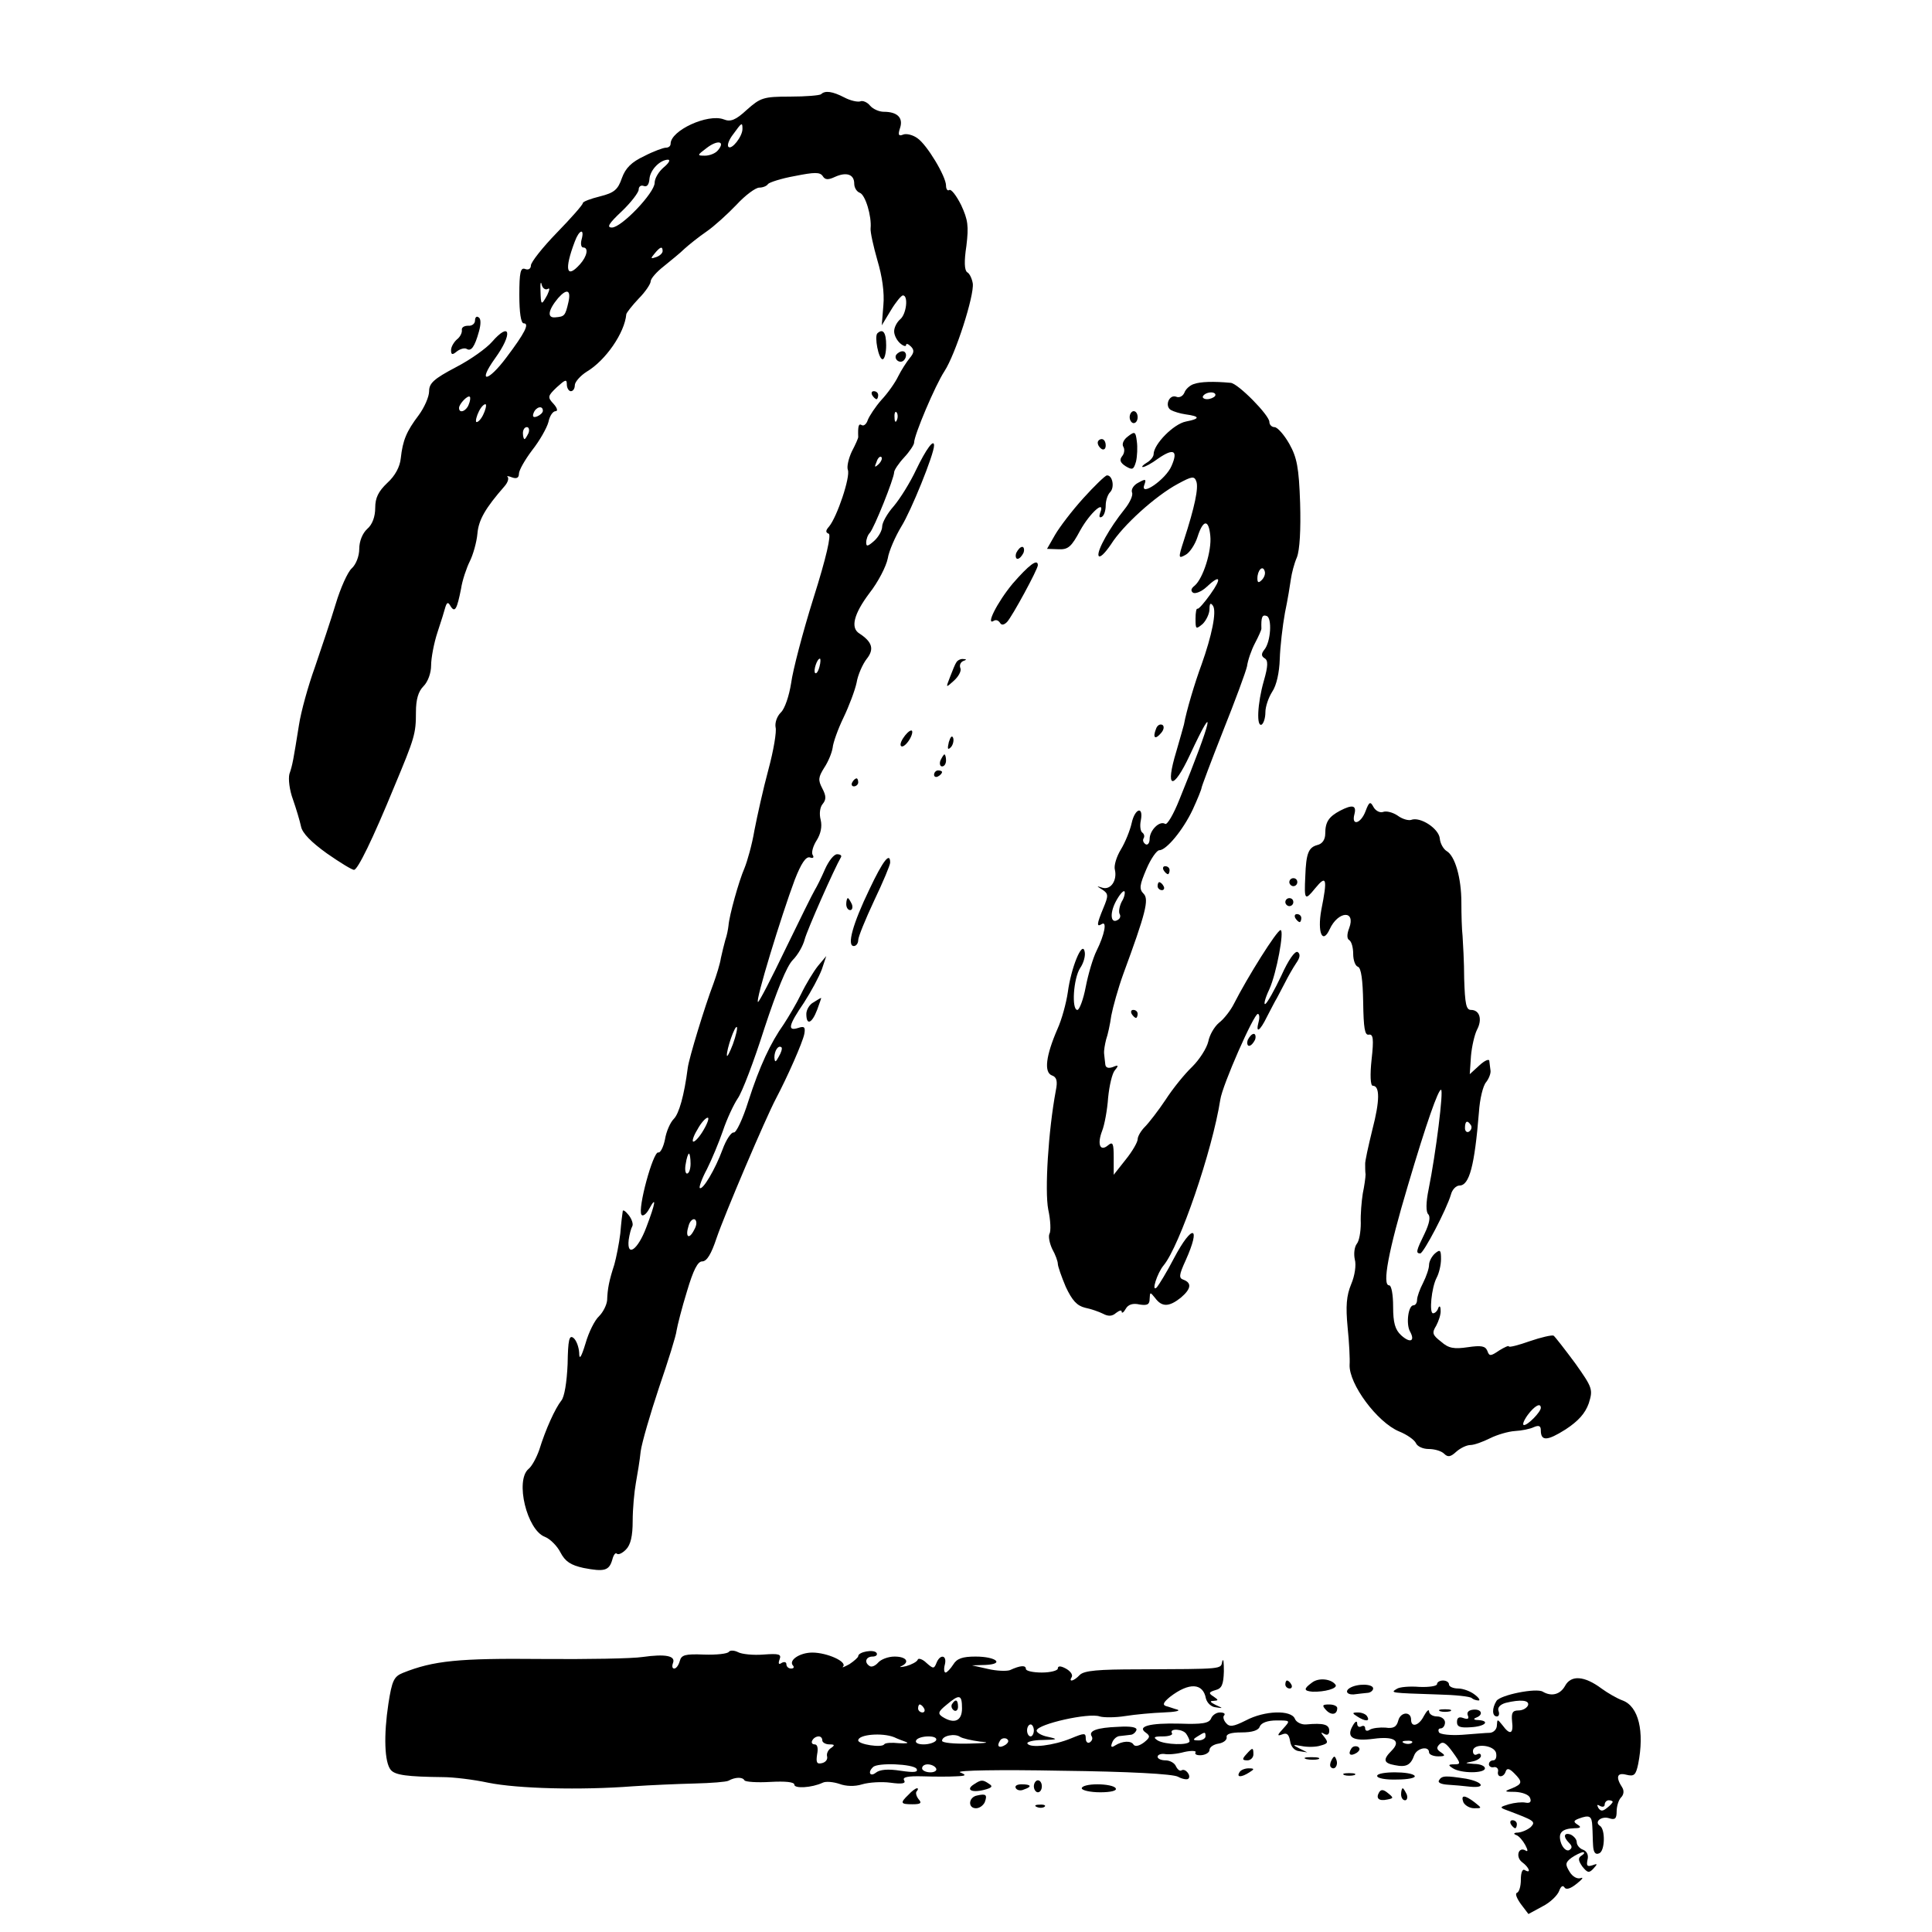 <?xml version="1.0" standalone="no"?>
<!DOCTYPE svg PUBLIC "-//W3C//DTD SVG 20010904//EN"
 "http://www.w3.org/TR/2001/REC-SVG-20010904/DTD/svg10.dtd">
<svg version="1.0" xmlns="http://www.w3.org/2000/svg"
 width="484pt" height="484pt" viewBox="0 0 484 484"
 preserveAspectRatio="xMidYMid meet">
<g transform="translate(0,484) scale(0.1,-0.1)"
fill="#000000" stroke="none">
<path d="M2057 4604 c-3 -3 -38 -6 -78 -6 -67 0 -74 -3 -108 -33 -28 -26 -41
-31 -58 -24 -40 15 -133 -28 -133 -61 0 -6 -5 -10 -12 -10 -6 0 -31 -9 -54
-21 -32 -15 -47 -30 -56 -55 -10 -29 -19 -37 -55 -46 -24 -6 -43 -13 -43 -17
0 -4 -29 -37 -65 -74 -36 -37 -65 -74 -65 -82 0 -8 -6 -12 -14 -9 -12 5 -15
-8 -15 -65 0 -44 4 -71 11 -71 15 0 3 -24 -43 -85 -47 -63 -74 -66 -29 -3 45
62 39 95 -8 41 -13 -15 -53 -44 -90 -63 -55 -29 -67 -40 -67 -60 0 -14 -12
-41 -26 -60 -31 -41 -40 -63 -45 -108 -2 -21 -14 -44 -34 -62 -22 -21 -30 -37
-30 -62 0 -22 -7 -42 -20 -53 -12 -11 -20 -31 -20 -50 0 -18 -8 -39 -19 -49
-10 -9 -28 -49 -40 -89 -12 -40 -36 -111 -52 -158 -17 -47 -35 -112 -40 -145
-14 -87 -16 -100 -24 -123 -3 -12 0 -40 9 -64 8 -23 17 -53 20 -67 3 -17 26
-40 65 -68 33 -23 64 -42 68 -41 9 0 46 75 101 209 51 122 54 132 54 186 0 32
6 52 19 65 11 11 19 33 19 52 0 18 7 56 16 83 9 27 18 56 20 64 4 12 7 12 13
1 11 -17 16 -6 26 44 3 21 14 53 22 69 8 16 17 47 19 69 3 35 20 64 68 119 8
9 11 19 8 23 -4 3 1 3 11 -1 11 -4 17 -1 17 9 0 9 15 35 33 59 19 24 37 56 41
71 3 15 11 27 18 27 6 0 4 8 -5 18 -16 17 -15 20 8 42 21 19 25 21 25 7 0 -9
5 -17 10 -17 6 0 10 7 10 15 0 8 14 24 30 34 47 28 95 97 99 144 1 4 14 21 31
39 17 17 30 37 30 43 0 7 15 24 33 38 17 14 41 33 52 44 11 10 36 30 55 43 19
13 53 44 75 67 22 24 48 43 57 43 9 0 19 4 22 9 3 4 33 14 67 20 50 10 63 10
70 0 6 -10 14 -10 31 -2 29 13 48 6 48 -17 0 -10 6 -20 14 -23 14 -5 30 -59
27 -89 -1 -9 7 -45 17 -80 12 -40 18 -81 15 -113 l-4 -50 23 38 c12 20 26 37
30 37 14 0 9 -47 -7 -60 -8 -7 -15 -20 -15 -30 0 -10 7 -23 15 -30 8 -7 15 -9
15 -4 0 4 5 3 12 -4 9 -9 8 -16 -3 -29 -8 -10 -21 -30 -29 -46 -7 -15 -26 -42
-42 -59 -15 -17 -30 -40 -34 -50 -3 -10 -10 -16 -15 -13 -8 5 -10 -2 -9 -30 0
-3 -7 -19 -16 -36 -8 -17 -13 -38 -10 -46 7 -17 -27 -118 -47 -142 -9 -10 -9
-15 -1 -18 7 -2 -6 -60 -38 -161 -27 -86 -52 -182 -56 -213 -5 -32 -16 -65
-26 -74 -10 -10 -15 -26 -13 -37 3 -10 -5 -58 -18 -106 -13 -48 -28 -116 -35
-152 -6 -36 -18 -78 -25 -95 -14 -32 -38 -118 -40 -144 -1 -9 -4 -25 -8 -36
-3 -11 -8 -31 -11 -45 -2 -14 -11 -43 -19 -65 -21 -55 -61 -186 -64 -210 -9
-70 -22 -115 -35 -128 -9 -9 -19 -32 -22 -51 -4 -20 -12 -35 -17 -33 -13 2
-52 -141 -42 -156 3 -5 12 1 19 14 19 35 17 17 -7 -46 -21 -56 -49 -76 -44
-31 2 14 6 29 9 34 3 5 -1 18 -9 28 -8 10 -15 15 -15 9 -1 -5 -4 -30 -6 -55
-3 -25 -10 -60 -15 -78 -13 -40 -17 -60 -18 -89 -1 -12 -10 -30 -20 -40 -11
-10 -26 -40 -34 -68 -11 -36 -16 -43 -16 -24 -1 15 -7 31 -14 37 -11 9 -14 -4
-15 -65 -2 -46 -8 -83 -16 -92 -15 -19 -39 -71 -55 -123 -7 -20 -19 -42 -27
-48 -34 -29 -4 -153 41 -170 13 -5 31 -23 39 -39 12 -23 26 -32 58 -39 52 -10
64 -7 72 21 3 12 8 18 11 15 4 -4 14 1 23 10 12 12 17 34 17 72 0 30 4 73 8
95 4 22 10 58 12 79 3 22 24 94 46 160 23 67 43 131 44 143 2 12 13 56 26 98
16 54 27 75 38 75 12 0 23 19 36 58 20 59 123 301 149 350 29 55 67 141 71
162 3 17 0 20 -15 15 -28 -9 -25 6 14 63 18 28 38 65 45 84 l11 33 -21 -25
c-11 -14 -30 -45 -42 -70 -12 -25 -32 -58 -43 -75 -34 -48 -61 -106 -89 -193
-14 -45 -31 -81 -37 -79 -6 1 -19 -18 -28 -43 -18 -49 -50 -103 -57 -96 -2 2
5 23 18 47 12 24 30 67 40 96 10 30 27 66 37 81 11 15 41 94 67 176 31 94 56
156 71 171 13 13 26 36 30 52 6 23 74 177 91 206 2 4 -2 7 -10 7 -8 0 -21 -17
-30 -37 -9 -21 -21 -45 -26 -53 -5 -8 -38 -75 -73 -147 -35 -73 -66 -133 -69
-133 -8 0 59 218 92 306 16 41 28 59 38 56 8 -3 11 0 7 6 -4 6 1 23 10 37 10
16 14 34 10 51 -4 15 -2 32 5 40 9 11 9 20 -1 39 -11 21 -10 28 5 52 10 15 19
37 21 50 1 12 13 46 27 75 14 29 29 69 33 88 3 19 15 46 25 59 20 25 14 43
-18 64 -23 14 -14 49 25 101 22 28 42 67 46 87 3 19 19 55 34 80 24 38 82 181
82 203 0 18 -20 -9 -45 -61 -15 -32 -40 -72 -56 -91 -16 -18 -29 -41 -29 -51
0 -10 -9 -26 -20 -36 -16 -14 -20 -15 -20 -4 0 8 4 19 9 24 11 12 61 137 61
152 0 5 11 22 25 37 14 15 25 32 25 37 0 19 53 144 76 179 28 43 75 190 71
220 -2 12 -8 25 -14 28 -7 5 -8 27 -2 66 6 50 4 65 -13 102 -12 24 -25 41 -30
38 -4 -3 -8 2 -8 11 0 23 -48 103 -72 119 -11 8 -27 12 -35 9 -12 -5 -14 -1
-8 17 8 25 -7 40 -41 40 -12 0 -27 7 -34 15 -7 9 -19 14 -25 11 -7 -2 -25 2
-40 10 -29 15 -48 18 -58 8z m-197 -87 c0 -19 -27 -53 -35 -45 -4 4 1 18 12
32 21 29 23 31 23 13z m-61 -53 c-6 -8 -21 -14 -33 -14 -20 0 -20 1 4 19 27
21 48 18 29 -5z m-136 -43 c-13 -11 -23 -28 -23 -39 0 -25 -83 -112 -107 -112
-14 0 -8 10 25 41 23 22 42 47 42 54 0 8 6 12 13 9 8 -3 13 4 14 18 2 23 27
48 47 48 6 -1 1 -9 -11 -19z m-206 -181 c-3 -11 -1 -20 4 -20 14 0 10 -22 -8
-42 -34 -38 -40 -14 -13 57 11 30 25 34 17 5z m203 -29 c0 -5 -7 -12 -16 -15
-14 -5 -15 -4 -4 9 14 17 20 19 20 6z m-288 -95 c6 4 5 -2 -1 -15 -15 -27 -16
-27 -17 12 -1 17 1 24 3 14 2 -9 9 -14 15 -11z m52 -33 c-8 -35 -10 -36 -33
-38 -21 -2 -18 18 7 48 22 25 33 21 26 -10z m-250 -257 c-6 -16 -24 -23 -24
-8 0 10 22 33 27 28 2 -2 1 -11 -3 -20z m36 -26 c-6 -12 -14 -19 -17 -17 -2 3
1 15 7 27 6 12 14 19 17 17 2 -3 -1 -15 -7 -27z m150 11 c0 -5 -7 -11 -14 -14
-10 -4 -13 -1 -9 9 6 15 23 19 23 5z m887 -23 c-3 -8 -6 -5 -6 6 -1 11 2 17 5
13 3 -3 4 -12 1 -19z m-923 -33 c-4 -8 -8 -15 -10 -15 -2 0 -4 7 -4 15 0 8 4
15 10 15 5 0 7 -7 4 -15z m877 -78 c-10 -9 -11 -8 -5 6 3 10 9 15 12 12 3 -3
0 -11 -7 -18z m-148 -507 c-3 -12 -8 -19 -11 -16 -5 6 5 36 12 36 2 0 2 -9 -1
-20z m-217 -946 c-8 -21 -15 -34 -15 -28 -1 15 20 76 25 71 2 -2 -2 -21 -10
-43z m115 -31 c-8 -15 -10 -15 -11 -2 0 17 10 32 18 25 2 -3 -1 -13 -7 -23z
m-188 -183 c-9 -16 -21 -30 -26 -30 -4 0 0 14 10 30 9 17 21 30 26 30 4 0 0
-13 -10 -30z m-33 -85 c0 -14 -4 -25 -9 -25 -4 0 -6 11 -3 25 2 14 6 25 8 25
2 0 4 -11 4 -25z m9 -166 c-13 -26 -23 -18 -14 10 3 12 11 19 16 16 5 -4 5
-14 -2 -26z"/>
<path d="M1190 4037 c0 -8 -8 -14 -17 -13 -10 0 -17 -4 -16 -11 1 -6 -4 -17
-12 -23 -8 -7 -15 -19 -15 -27 0 -12 3 -13 15 -3 8 6 19 9 24 6 11 -7 20 4 31
44 5 18 5 32 -1 35 -5 4 -9 0 -9 -8z"/>
<path d="M2198 4005 c-8 -8 3 -65 13 -65 5 0 9 16 9 35 0 32 -8 43 -22 30z"/>
<path d="M2245 3951 c-6 -11 9 -23 19 -14 9 9 7 23 -3 23 -6 0 -12 -4 -16 -9z"/>
<path d="M2991 3878 c-10 -3 -21 -13 -24 -22 -4 -9 -13 -13 -20 -10 -18 7 -30
-23 -14 -33 7 -4 23 -9 37 -11 37 -5 37 -11 1 -18 -31 -6 -81 -57 -81 -82 0
-6 -8 -16 -17 -21 -10 -6 -14 -11 -10 -11 5 0 22 9 38 21 39 27 51 21 34 -18
-14 -34 -81 -80 -68 -47 5 14 3 15 -15 5 -12 -6 -19 -17 -16 -25 3 -7 -6 -26
-19 -42 -37 -46 -69 -103 -65 -116 3 -7 16 6 31 28 30 48 112 122 168 152 35
19 41 20 46 6 6 -16 -4 -64 -31 -147 -15 -46 -14 -47 4 -37 10 5 24 26 30 45
14 44 28 45 32 3 4 -38 -18 -107 -39 -125 -9 -7 -11 -13 -4 -18 6 -3 21 3 33
14 35 33 40 24 10 -18 -15 -21 -29 -37 -32 -36 -3 2 -5 -10 -5 -25 0 -27 1
-27 18 -13 9 9 17 26 17 37 0 15 3 17 9 8 9 -15 -3 -74 -29 -147 -16 -43 -38
-116 -44 -150 -1 -5 -10 -35 -19 -67 -29 -95 -9 -101 34 -9 68 146 56 90 -26
-111 -15 -38 -31 -65 -36 -62 -14 9 -39 -16 -39 -38 0 -10 -5 -16 -10 -13 -6
4 -8 10 -5 15 3 5 1 11 -3 14 -5 3 -7 17 -4 31 7 37 -15 30 -23 -7 -4 -18 -16
-48 -27 -66 -11 -18 -18 -41 -15 -51 6 -26 -10 -51 -31 -45 -16 5 -16 5 0 -5
15 -10 15 -15 2 -46 -17 -41 -17 -48 -4 -40 14 9 7 -27 -13 -67 -9 -18 -21
-59 -27 -90 -6 -32 -16 -58 -21 -58 -15 0 -10 79 7 105 9 13 14 32 11 42 -6
27 -34 -42 -42 -103 -4 -27 -15 -68 -26 -92 -29 -67 -34 -108 -14 -116 12 -4
15 -14 10 -38 -19 -102 -28 -251 -19 -298 6 -27 7 -55 3 -61 -3 -6 0 -23 7
-38 8 -14 14 -31 14 -37 0 -6 9 -32 20 -58 16 -34 28 -47 48 -52 15 -3 35 -10
45 -15 13 -7 23 -7 33 2 8 6 14 8 14 3 0 -5 5 -2 10 7 6 11 18 15 35 11 19 -3
25 0 25 14 1 18 1 18 14 2 17 -23 35 -22 64 1 26 22 28 37 7 45 -12 4 -12 11
5 48 40 89 17 93 -29 6 -18 -35 -38 -67 -43 -73 -15 -14 1 36 17 55 40 48 122
287 142 415 5 36 84 215 94 215 4 0 5 -9 2 -20 -8 -30 3 -24 21 13 9 17 20 39
25 47 4 8 14 26 21 40 7 14 19 35 27 47 10 14 11 23 4 28 -7 4 -24 -21 -41
-59 -17 -36 -35 -68 -40 -71 -5 -3 -1 14 10 37 18 40 38 148 28 148 -9 0 -83
-118 -117 -185 -8 -16 -25 -38 -37 -47 -12 -10 -24 -31 -27 -47 -4 -17 -22
-45 -40 -63 -19 -18 -49 -55 -67 -83 -18 -27 -42 -58 -52 -68 -10 -10 -18 -24
-18 -31 0 -7 -13 -30 -30 -51 l-30 -38 0 43 c0 35 -2 41 -14 31 -20 -17 -28 2
-15 36 6 15 13 53 15 83 3 30 10 61 17 69 10 12 9 14 -5 8 -11 -4 -18 -2 -19
6 -1 7 -2 19 -3 27 -1 8 2 24 5 36 4 11 10 38 13 60 4 21 17 68 30 104 56 152
65 187 51 201 -12 12 -10 22 7 62 11 26 26 47 32 47 18 0 60 51 84 102 12 26
22 51 22 54 0 3 24 67 54 143 30 75 57 148 60 162 2 15 11 41 20 58 9 17 16
33 16 36 -1 29 2 36 13 32 14 -4 11 -65 -6 -85 -8 -10 -7 -16 1 -21 9 -5 9
-19 -2 -57 -16 -56 -19 -117 -5 -109 5 4 9 17 9 31 0 14 8 37 17 51 11 16 18
49 19 82 1 31 7 83 13 116 7 33 13 71 15 85 2 14 8 38 15 54 7 18 10 69 8 136
-3 89 -8 114 -27 148 -13 23 -30 42 -37 42 -7 0 -13 6 -13 13 0 17 -79 97 -97
98 -43 4 -76 3 -92 -3z m53 -30 c-3 -4 -12 -8 -20 -8 -8 0 -13 4 -10 8 3 5 12
9 20 9 8 0 13 -4 10 -9z m117 -461 c-8 -8 -11 -7 -11 4 0 20 13 34 18 19 3 -7
-1 -17 -7 -23z m-351 -806 c-6 -12 -8 -26 -5 -31 3 -5 1 -11 -4 -14 -18 -12
-22 14 -6 45 9 17 19 29 22 26 2 -3 0 -15 -7 -26z"/>
<path d="M2185 3850 c3 -5 8 -10 11 -10 2 0 4 5 4 10 0 6 -5 10 -11 10 -5 0
-7 -4 -4 -10z"/>
<path d="M2830 3795 c0 -8 5 -15 10 -15 6 0 10 7 10 15 0 8 -4 15 -10 15 -5 0
-10 -7 -10 -15z"/>
<path d="M2826 3747 c-11 -8 -16 -19 -12 -26 4 -6 3 -17 -3 -24 -7 -9 -5 -16
9 -25 17 -10 20 -9 26 12 3 13 4 36 2 50 -3 25 -5 26 -22 13z"/>
<path d="M2750 3731 c0 -6 5 -13 10 -16 6 -3 10 1 10 9 0 9 -4 16 -10 16 -5 0
-10 -4 -10 -9z"/>
<path d="M2714 3592 c-29 -32 -60 -73 -71 -92 l-20 -35 29 -1 c24 -1 32 6 54
47 25 45 64 79 50 44 -3 -9 -2 -13 4 -10 6 3 10 16 10 29 0 12 5 27 11 33 12
12 6 43 -8 42 -4 0 -31 -26 -59 -57z"/>
<path d="M2546 3455 c-3 -8 -1 -15 3 -15 5 0 11 7 15 15 3 8 1 15 -3 15 -5 0
-11 -7 -15 -15z"/>
<path d="M2537 3378 c-39 -47 -69 -107 -47 -93 5 3 11 1 15 -5 4 -7 10 -6 18
2 13 14 77 132 77 142 0 18 -23 0 -63 -46z"/>
<path d="M2396 3181 c-3 -4 -10 -21 -16 -37 -11 -28 -11 -28 10 -9 11 10 19
24 16 31 -3 7 0 15 7 18 9 3 9 5 0 5 -6 1 -14 -3 -17 -8z"/>
<path d="M2896 3014 c-9 -23 -2 -28 13 -10 7 8 8 17 3 20 -6 3 -13 -1 -16 -10z"/>
<path d="M2262 2990 c-7 -11 -8 -20 -2 -20 5 0 14 9 20 20 6 11 7 20 3 20 -5
0 -14 -9 -21 -20z"/>
<path d="M2377 2981 c-4 -17 -3 -21 5 -13 5 5 8 16 6 23 -3 8 -7 3 -11 -10z"/>
<path d="M2356 2935 c-3 -8 -1 -15 4 -15 6 0 10 7 10 15 0 8 -2 15 -4 15 -2 0
-6 -7 -10 -15z"/>
<path d="M2340 2899 c0 -5 5 -7 10 -4 6 3 10 8 10 11 0 2 -4 4 -10 4 -5 0 -10
-5 -10 -11z"/>
<path d="M2135 2880 c-3 -5 -1 -10 4 -10 6 0 11 5 11 10 0 6 -2 10 -4 10 -3 0
-8 -4 -11 -10z"/>
<path d="M3421 2808 c-12 -32 -36 -38 -28 -8 6 23 -5 25 -36 9 -28 -15 -37
-28 -37 -57 0 -15 -7 -26 -20 -29 -22 -6 -28 -21 -30 -78 -3 -61 -1 -62 25
-30 28 34 31 25 15 -55 -10 -56 3 -87 21 -48 21 46 66 49 49 3 -6 -15 -6 -27
0 -30 6 -4 10 -19 10 -35 0 -15 5 -30 12 -32 8 -3 12 -33 13 -89 1 -65 4 -83
14 -81 11 2 13 -10 7 -63 -4 -37 -3 -65 3 -65 18 0 18 -37 -1 -110 -10 -41
-19 -81 -18 -87 0 -7 0 -19 1 -25 0 -7 -3 -29 -7 -48 -3 -19 -6 -53 -5 -74 0
-22 -4 -45 -10 -52 -6 -8 -8 -25 -5 -39 4 -14 0 -41 -9 -62 -12 -29 -14 -55
-9 -108 4 -38 6 -81 5 -94 -2 -48 69 -144 124 -167 20 -8 38 -21 42 -29 3 -8
17 -15 32 -15 15 0 32 -5 39 -12 9 -9 16 -8 30 5 10 9 26 17 36 17 9 0 31 8
49 17 18 9 46 17 62 18 17 1 38 5 48 10 12 5 17 3 17 -8 0 -28 16 -27 62 2 32
21 49 40 58 65 11 35 10 39 -34 101 -26 35 -50 66 -54 69 -4 2 -31 -4 -60 -14
-28 -10 -52 -16 -52 -13 0 3 -11 -2 -24 -10 -22 -15 -25 -15 -30 -1 -5 12 -15
14 -49 9 -34 -5 -48 -3 -67 14 -22 17 -23 22 -12 40 6 11 12 29 11 38 0 11 -3
13 -6 6 -2 -7 -8 -13 -13 -13 -10 0 -4 64 9 89 6 11 11 32 11 47 0 22 -2 25
-15 14 -8 -7 -15 -20 -15 -29 0 -9 -7 -29 -15 -45 -8 -15 -15 -35 -15 -42 0
-8 -4 -14 -9 -14 -13 0 -19 -46 -9 -65 14 -25 1 -31 -22 -10 -15 14 -20 31
-20 72 0 29 -4 53 -10 53 -18 0 -2 86 47 250 47 159 76 240 83 240 7 0 -13
-160 -31 -249 -7 -34 -7 -57 -1 -63 6 -6 3 -23 -9 -48 -21 -43 -23 -50 -11
-50 8 0 66 110 77 148 3 12 13 22 21 22 25 0 38 49 49 184 2 32 10 66 18 75 7
9 12 22 11 29 -1 6 -2 17 -3 24 0 6 -11 2 -25 -11 l-24 -22 3 45 c2 24 9 54
15 66 14 26 7 50 -15 50 -12 0 -15 15 -17 78 0 42 -3 91 -4 107 -2 17 -3 54
-3 84 0 62 -16 117 -37 129 -8 5 -16 19 -17 31 -2 25 -49 56 -72 47 -7 -2 -22
2 -34 11 -12 8 -28 12 -36 9 -8 -3 -19 3 -24 12 -8 15 -11 14 -20 -10z m264
-787 c3 -5 1 -12 -5 -16 -5 -3 -10 1 -10 9 0 18 6 21 15 7z m175 -708 c0 -10
-32 -43 -42 -43 -5 0 -1 11 9 25 17 23 33 32 33 18z"/>
<path d="M2178 2612 c-42 -87 -57 -142 -39 -142 6 0 11 7 11 15 0 8 18 52 40
99 22 46 40 89 40 95 0 28 -18 5 -52 -67z"/>
<path d="M2915 2660 c3 -5 8 -10 11 -10 2 0 4 5 4 10 0 6 -5 10 -11 10 -5 0
-7 -4 -4 -10z"/>
<path d="M3230 2630 c0 -5 5 -10 10 -10 6 0 10 5 10 10 0 6 -4 10 -10 10 -5 0
-10 -4 -10 -10z"/>
<path d="M2900 2620 c0 -5 5 -10 11 -10 5 0 7 5 4 10 -3 6 -8 10 -11 10 -2 0
-4 -4 -4 -10z"/>
<path d="M2120 2575 c0 -8 4 -15 10 -15 5 0 7 7 4 15 -4 8 -8 15 -10 15 -2 0
-4 -7 -4 -15z"/>
<path d="M3220 2580 c0 -5 5 -10 10 -10 6 0 10 5 10 10 0 6 -4 10 -10 10 -5 0
-10 -4 -10 -10z"/>
<path d="M3245 2540 c3 -5 8 -10 11 -10 2 0 4 5 4 10 0 6 -5 10 -11 10 -5 0
-7 -4 -4 -10z"/>
<path d="M2038 2329 c-10 -5 -18 -19 -18 -29 0 -30 14 -24 27 10 6 17 11 30
10 30 -1 0 -10 -5 -19 -11z"/>
<path d="M2835 2300 c3 -5 8 -10 11 -10 2 0 4 5 4 10 0 6 -5 10 -11 10 -5 0
-7 -4 -4 -10z"/>
<path d="M3126 2235 c-3 -8 -1 -15 3 -15 5 0 11 7 15 15 3 8 1 15 -3 15 -5 0
-11 -7 -15 -15z"/>
<path d="M1826 702 c-3 -5 -31 -8 -62 -7 -48 2 -57 -1 -61 -16 -3 -11 -9 -19
-14 -19 -5 0 -6 6 -3 14 7 18 -19 23 -76 15 -25 -4 -139 -6 -255 -5 -205 2
-269 -4 -346 -35 -22 -9 -27 -19 -36 -77 -12 -79 -10 -147 6 -166 11 -13 41
-17 131 -18 25 0 76 -6 113 -14 74 -15 232 -19 362 -9 44 3 114 6 155 7 41 1
80 4 85 7 16 9 35 10 40 1 2 -4 32 -6 65 -4 37 2 60 0 60 -7 0 -10 43 -8 71 5
8 4 27 2 42 -3 16 -6 38 -7 57 -1 17 5 49 7 71 4 29 -4 39 -2 34 6 -5 8 9 11
46 10 30 -1 68 -1 84 0 26 1 27 3 10 10 -11 5 100 7 253 4 171 -2 280 -8 293
-15 11 -6 23 -8 26 -5 8 7 -7 27 -17 21 -4 -3 -10 2 -14 10 -3 8 -15 15 -26
15 -11 0 -20 4 -20 9 0 5 8 8 17 7 10 -2 32 0 50 5 18 4 31 3 28 -1 -3 -5 4
-8 15 -7 11 1 20 7 20 13 0 7 10 14 23 16 12 2 21 9 20 16 -2 8 11 12 37 12
27 0 43 5 46 15 4 9 19 15 42 15 35 0 35 0 17 -20 -16 -17 -16 -20 -3 -15 12
5 17 0 20 -17 2 -14 11 -24 23 -25 l20 -3 -20 10 c-18 9 -17 10 5 6 14 -3 36
-3 48 1 19 5 20 8 10 21 -10 12 -10 14 0 8 7 -4 12 -1 12 8 0 16 -14 20 -58
16 -12 -1 -25 6 -28 14 -9 23 -76 21 -123 -4 -32 -16 -41 -17 -50 -6 -6 7 -8
16 -4 19 3 4 -1 7 -11 7 -9 0 -19 -7 -22 -15 -5 -12 -22 -15 -78 -13 -76 2
-109 -7 -85 -23 11 -8 10 -12 -5 -24 -12 -9 -22 -11 -26 -6 -6 11 -28 10 -47
-2 -9 -6 -11 -3 -7 7 3 9 12 17 20 17 8 1 19 2 26 3 6 0 13 6 15 12 2 7 -14
10 -46 8 -53 -2 -75 -10 -66 -24 3 -5 1 -11 -5 -15 -5 -3 -10 1 -10 10 0 14
-3 14 -37 0 -44 -18 -102 -25 -109 -13 -3 4 14 9 38 9 38 1 40 2 13 8 -16 3
-29 11 -28 16 3 16 131 45 158 35 10 -3 39 -3 64 1 25 4 69 8 96 9 28 1 43 4
35 7 -8 2 -21 7 -29 9 -9 3 -7 9 10 23 48 37 83 35 90 -4 3 -11 13 -21 24 -22
20 -3 20 -3 0 6 -14 7 -15 10 -5 10 13 1 13 2 0 11 -13 8 -12 11 5 16 16 4 20
14 21 47 0 23 -1 34 -4 25 -4 -20 5 -19 -210 -20 -100 0 -136 -3 -147 -14 -15
-16 -29 -19 -20 -5 3 6 -4 15 -15 21 -13 7 -20 7 -20 0 0 -5 -18 -10 -40 -10
-22 0 -40 4 -40 9 0 10 -14 9 -40 -3 -9 -3 -34 -2 -55 3 l-40 9 33 1 c50 2 28
21 -24 21 -33 0 -47 -5 -56 -20 -7 -11 -16 -20 -19 -20 -4 0 -5 9 -2 20 6 24
-12 27 -21 4 -6 -15 -8 -15 -25 0 -10 10 -21 13 -22 8 -2 -5 -15 -12 -29 -16
-14 -3 -19 -3 -12 0 22 10 13 24 -17 24 -16 0 -34 -7 -41 -15 -7 -8 -16 -12
-21 -9 -15 9 -10 24 7 24 8 0 13 4 10 9 -6 10 -46 3 -46 -8 0 -3 -10 -12 -22
-20 -13 -7 -20 -10 -16 -6 11 12 -40 35 -77 35 -32 0 -61 -20 -48 -33 3 -4 1
-7 -5 -7 -7 0 -12 5 -12 11 0 5 -5 7 -12 3 -7 -5 -9 -2 -5 9 5 13 -1 15 -41
12 -25 -2 -54 1 -63 6 -10 5 -20 5 -23 1z m584 -142 c0 -31 -19 -40 -49 -21
-12 8 -11 13 10 30 33 28 39 26 39 -9z m-95 0 c3 -5 1 -10 -4 -10 -6 0 -11 5
-11 10 0 6 2 10 4 10 3 0 8 -4 11 -10z m275 -55 c0 -8 -4 -15 -8 -15 -5 0 -9
7 -9 15 0 8 4 15 9 15 4 0 8 -7 8 -15z m382 -9 c4 -6 8 -14 8 -18 0 -11 -62
-9 -80 2 -12 8 -9 10 13 10 16 0 26 4 23 8 -8 13 28 11 36 -2z m-732 -8 c8 -4
22 -9 30 -12 8 -3 0 -4 -18 -3 -18 2 -35 1 -37 -3 -6 -9 -65 0 -65 10 0 15 60
20 90 8z m215 -11 c27 -2 19 -4 -27 -5 -38 -1 -68 2 -68 7 0 13 32 19 45 10 6
-4 28 -9 50 -12z m565 13 c0 -5 -8 -10 -17 -10 -15 0 -16 2 -3 10 19 12 20 12
20 0z m-960 -10 c0 -5 8 -10 18 -10 13 0 14 -2 4 -9 -7 -4 -12 -14 -10 -21 2
-8 -4 -15 -13 -17 -13 -3 -15 2 -12 22 3 15 1 25 -6 25 -7 0 -9 5 -6 10 3 6
10 10 16 10 5 0 9 -4 9 -10z m285 0 c-3 -5 -17 -10 -31 -10 -14 0 -22 4 -19
10 3 6 17 10 31 10 14 0 22 -4 19 -10z m174 -11 c-16 -10 -23 -4 -14 10 3 6
11 8 17 5 6 -4 5 -9 -3 -15z m-223 -60 c5 -9 -6 -10 -40 -5 -32 5 -52 3 -62
-5 -14 -11 -21 1 -7 14 11 12 101 8 109 -4z m49 1 c3 -5 -3 -10 -14 -10 -12 0
-21 5 -21 10 0 6 6 10 14 10 8 0 18 -4 21 -10z"/>
<path d="M2385 571 c-3 -5 -1 -12 5 -16 5 -3 10 1 10 9 0 18 -6 21 -15 7z"/>
<path d="M3287 625 c-22 -16 -21 -21 1 -23 30 -1 63 8 58 17 -10 15 -42 19
-59 6z"/>
<path d="M3921 617 c-12 -22 -34 -28 -56 -15 -16 10 -106 -8 -116 -23 -12 -19
-11 -39 1 -39 5 0 7 6 4 14 -3 8 4 16 18 20 37 9 60 7 56 -6 -3 -7 -13 -13
-24 -13 -15 0 -18 -6 -16 -27 4 -32 -5 -36 -24 -10 -13 16 -13 16 -14 0 0 -10
-8 -18 -17 -19 -10 0 -41 -3 -70 -5 -29 -2 -55 1 -58 6 -3 6 -1 10 4 10 6 0
11 7 11 15 0 8 -9 15 -20 15 -11 0 -20 6 -20 13 0 6 -6 1 -13 -12 -12 -24 -32
-30 -32 -9 0 21 -26 20 -32 -2 -4 -16 -12 -21 -32 -18 -14 1 -32 -1 -39 -5 -7
-5 -12 -3 -12 3 0 6 -4 8 -10 5 -5 -3 -10 0 -10 7 0 8 -5 6 -11 -5 -17 -29 -1
-40 52 -33 52 7 70 -5 45 -30 -22 -22 -20 -31 8 -36 29 -6 40 0 49 25 7 18 37
24 37 7 0 -5 10 -10 23 -10 17 0 19 2 7 10 -11 7 -12 12 -4 20 9 9 17 3 33
-19 21 -29 21 -31 4 -31 -15 0 -16 -2 -3 -10 20 -13 80 -13 80 0 0 6 -12 11
-27 11 -24 2 -25 2 -5 6 12 2 22 9 22 14 0 6 -4 7 -10 4 -5 -3 -10 0 -10 8 0
21 54 16 58 -5 2 -10 -1 -18 -7 -18 -6 0 -11 -4 -11 -10 0 -5 6 -9 13 -7 6 1
11 -4 10 -10 -4 -17 14 -17 19 -1 3 9 9 8 21 -4 22 -22 21 -27 -5 -38 -21 -8
-20 -9 8 -9 18 -1 34 -7 37 -15 4 -10 0 -14 -11 -12 -9 2 -28 0 -42 -4 -23 -7
-24 -8 -5 -15 69 -26 73 -28 60 -42 -8 -7 -22 -13 -32 -14 -10 0 -13 -3 -5 -6
7 -2 17 -14 23 -25 7 -13 7 -18 1 -14 -18 11 -26 -16 -9 -29 18 -13 24 -30 7
-20 -6 4 -10 -6 -10 -24 0 -16 -4 -31 -10 -33 -5 -2 0 -14 10 -28 l19 -25 35
19 c20 10 38 28 42 39 4 11 9 15 13 9 4 -7 15 -4 31 9 14 11 18 17 10 14 -9
-3 -21 4 -28 16 -11 18 -11 23 5 35 10 7 23 13 28 14 6 0 4 -4 -2 -8 -10 -6
-10 -12 1 -28 13 -16 17 -17 28 -5 11 12 10 13 -3 8 -13 -4 -15 -1 -12 14 3
11 -1 21 -11 25 -9 3 -16 12 -16 19 0 7 -7 15 -15 19 -17 6 -20 -5 -4 -21 8
-8 8 -13 0 -18 -6 -3 -15 4 -20 17 -9 26 1 37 34 38 15 0 17 3 7 9 -11 7 -10
10 3 15 27 10 33 7 34 -19 1 -14 1 -36 2 -49 1 -17 6 -23 15 -19 15 5 16 61 2
69 -15 10 4 25 23 19 15 -5 19 -1 19 17 0 13 5 29 11 35 7 7 8 17 3 25 -17 26
-13 38 10 32 20 -5 24 -1 30 27 16 82 1 144 -39 159 -14 5 -38 19 -53 30 -43
32 -76 34 -91 7z m-384 -143 c-3 -3 -12 -4 -19 -1 -8 3 -5 6 6 6 11 1 17 -2
13 -5z m503 -148 c0 -2 -6 -9 -14 -15 -11 -9 -16 -9 -22 0 -4 8 -3 9 4 5 7 -4
12 -2 12 3 0 6 5 11 10 11 6 0 10 -2 10 -4z"/>
<path d="M3220 620 c0 -5 5 -10 11 -10 5 0 7 5 4 10 -3 6 -8 10 -11 10 -2 0
-4 -4 -4 -10z"/>
<path d="M3600 621 c0 -5 -20 -8 -44 -7 -24 2 -50 0 -57 -5 -16 -10 -18 -10
104 -14 43 -1 80 -5 84 -9 3 -3 11 -6 17 -6 5 0 1 7 -10 15 -10 8 -29 15 -41
15 -13 0 -23 5 -23 10 0 6 -7 10 -15 10 -8 0 -15 -4 -15 -9z"/>
<path d="M3381 611 c-14 -9 -4 -19 17 -15 6 1 19 2 27 3 8 0 15 6 15 11 0 12
-40 13 -59 1z"/>
<path d="M3322 556 c13 -14 28 -12 28 5 0 5 -9 9 -20 9 -17 0 -19 -2 -8 -14z"/>
<path d="M3608 553 c6 -2 18 -2 25 0 6 3 1 5 -13 5 -14 0 -19 -2 -12 -5z"/>
<path d="M3677 543 c4 -9 0 -11 -11 -7 -11 4 -16 1 -16 -10 0 -12 8 -15 35
-13 36 2 49 16 18 18 -11 0 -13 3 -5 6 19 7 14 22 -7 20 -11 -1 -17 -6 -14
-14z"/>
<path d="M3400 540 c20 -13 33 -13 25 0 -3 6 -14 10 -23 10 -15 0 -15 -2 -2
-10z"/>
<path d="M3385 459 c-9 -14 -2 -20 14 -10 8 6 9 11 3 15 -6 3 -14 1 -17 -5z"/>
<path d="M3122 445 c-11 -12 -10 -15 3 -15 8 0 15 7 15 15 0 18 -2 18 -18 0z"/>
<path d="M3273 433 c9 -2 23 -2 30 0 6 3 -1 5 -18 5 -16 0 -22 -2 -12 -5z"/>
<path d="M3336 431 c-4 -7 -5 -15 -2 -18 9 -9 19 4 14 18 -4 11 -6 11 -12 0z"/>
<path d="M3105 400 c-8 -13 5 -13 25 0 13 8 13 10 -2 10 -9 0 -20 -4 -23 -10z"/>
<path d="M3368 393 c6 -2 18 -2 25 0 6 3 1 5 -13 5 -14 0 -19 -2 -12 -5z"/>
<path d="M3450 391 c0 -6 22 -10 50 -9 27 0 47 4 44 9 -7 12 -94 12 -94 0z"/>
<path d="M3605 380 c-4 -6 6 -10 22 -11 15 -1 40 -3 56 -5 41 -4 32 12 -10 20
-52 8 -61 8 -68 -4z"/>
<path d="M2440 370 c-21 -13 -7 -22 25 -14 20 5 23 9 13 15 -16 11 -20 11 -38
-1z"/>
<path d="M2590 365 c0 -8 5 -15 10 -15 6 0 10 7 10 15 0 8 -4 15 -10 15 -5 0
-10 -7 -10 -15z"/>
<path d="M2545 360 c3 -5 12 -7 20 -3 21 7 19 13 -6 13 -11 0 -18 -4 -14 -10z"/>
<path d="M2710 360 c0 -5 21 -10 46 -10 27 0 43 4 39 10 -3 6 -24 10 -46 10
-21 0 -39 -4 -39 -10z"/>
<path d="M2276 344 c-22 -21 -20 -24 10 -24 21 0 24 3 15 13 -6 8 -8 17 -4 20
3 4 4 7 0 7 -3 0 -13 -7 -21 -16z"/>
<path d="M3455 350 c-9 -15 -1 -23 21 -18 15 3 16 4 1 16 -11 9 -17 10 -22 2z"/>
<path d="M3510 345 c0 -8 4 -15 10 -15 5 0 7 7 4 15 -4 8 -8 15 -10 15 -2 0
-4 -7 -4 -15z"/>
<path d="M2448 342 c-22 -4 -24 -32 -3 -32 9 0 18 7 22 15 7 19 3 22 -19 17z"/>
<path d="M3666 325 c4 -8 16 -15 27 -15 20 0 20 0 1 15 -25 19 -35 19 -28 0z"/>
<path d="M2598 313 c7 -3 16 -2 19 1 4 3 -2 6 -13 5 -11 0 -14 -3 -6 -6z"/>
<path d="M3785 270 c3 -5 8 -10 11 -10 2 0 4 5 4 10 0 6 -5 10 -11 10 -5 0 -7
-4 -4 -10z"/>
</g>
</svg>
